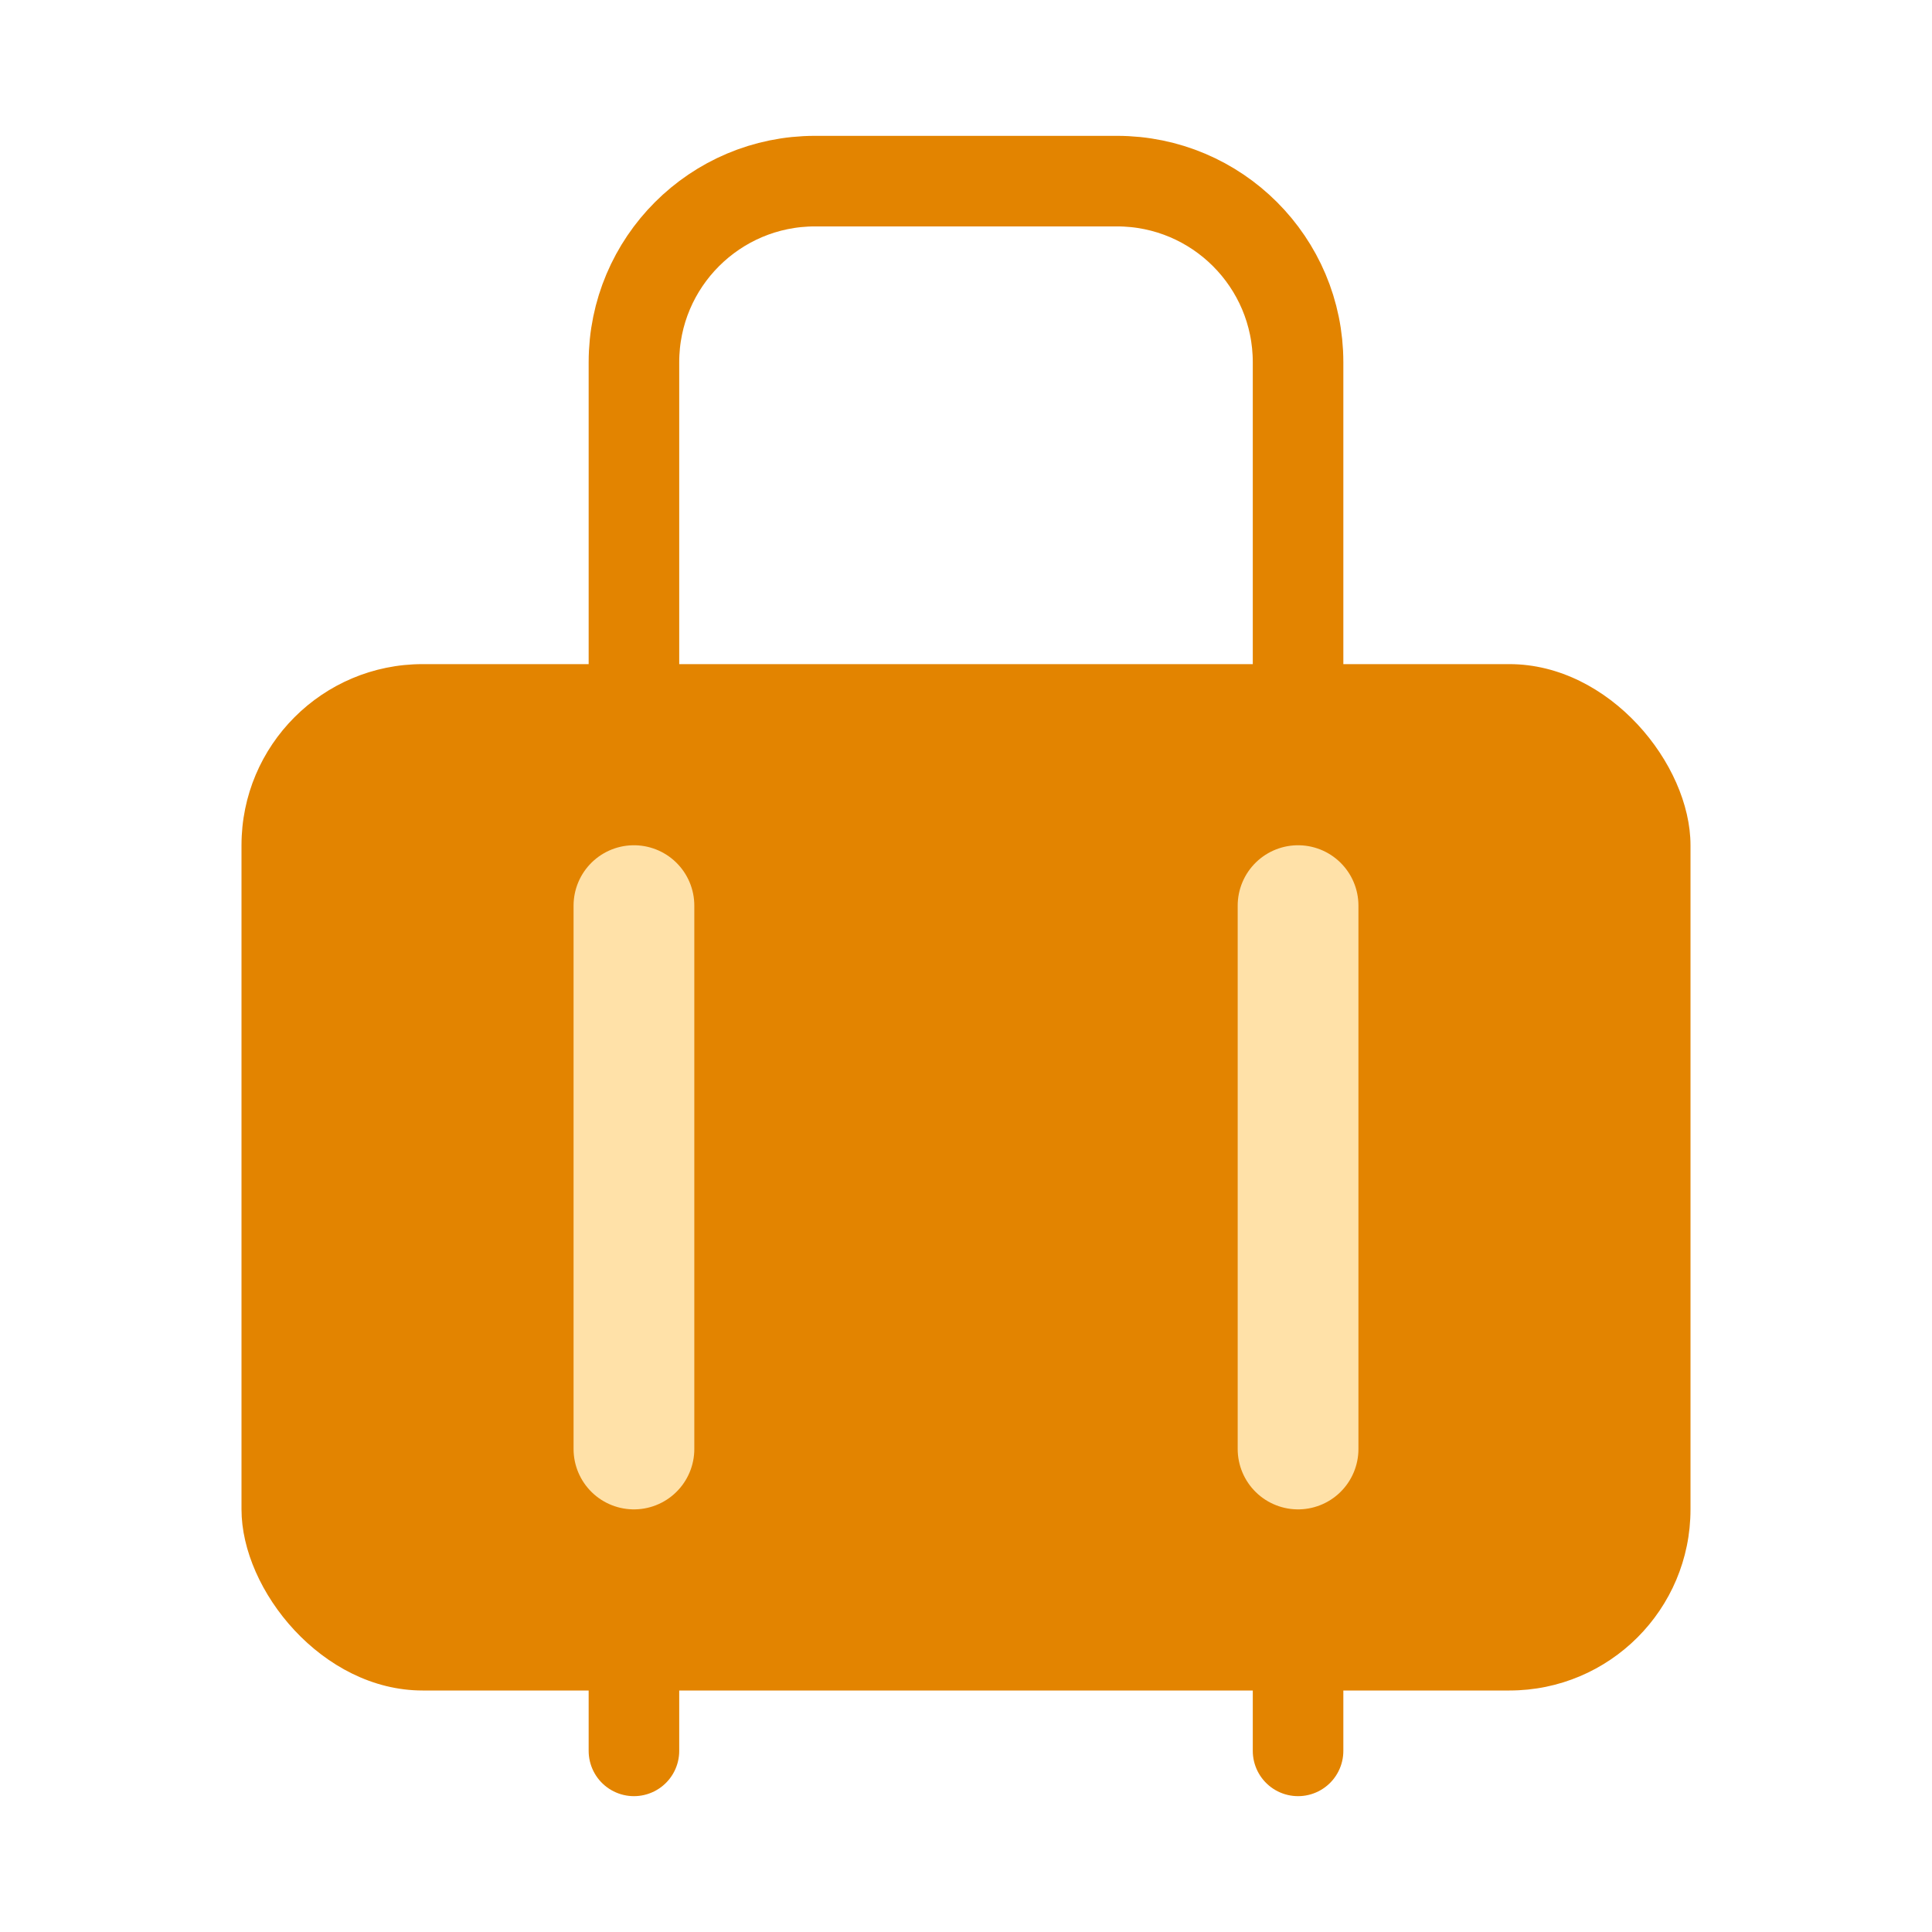 <svg width="64" height="64" viewBox="0 0 64 64" fill="none" xmlns="http://www.w3.org/2000/svg">
<path d="M43 58V12C43 8.686 40.314 6 37 6H27C23.686 6 21 8.686 21 12V58" stroke="#E38400" stroke-width="3" stroke-linecap="round"/>
<rect x="8" y="22" width="48" height="34" rx="6" fill="#E38400"/>
<path d="M21 30L21 48" stroke="#FFE1A8" stroke-width="4" stroke-linecap="round"/>
<path d="M43 30L43 48" stroke="#FFE1A8" stroke-width="4" stroke-linecap="round"/>
</svg>
